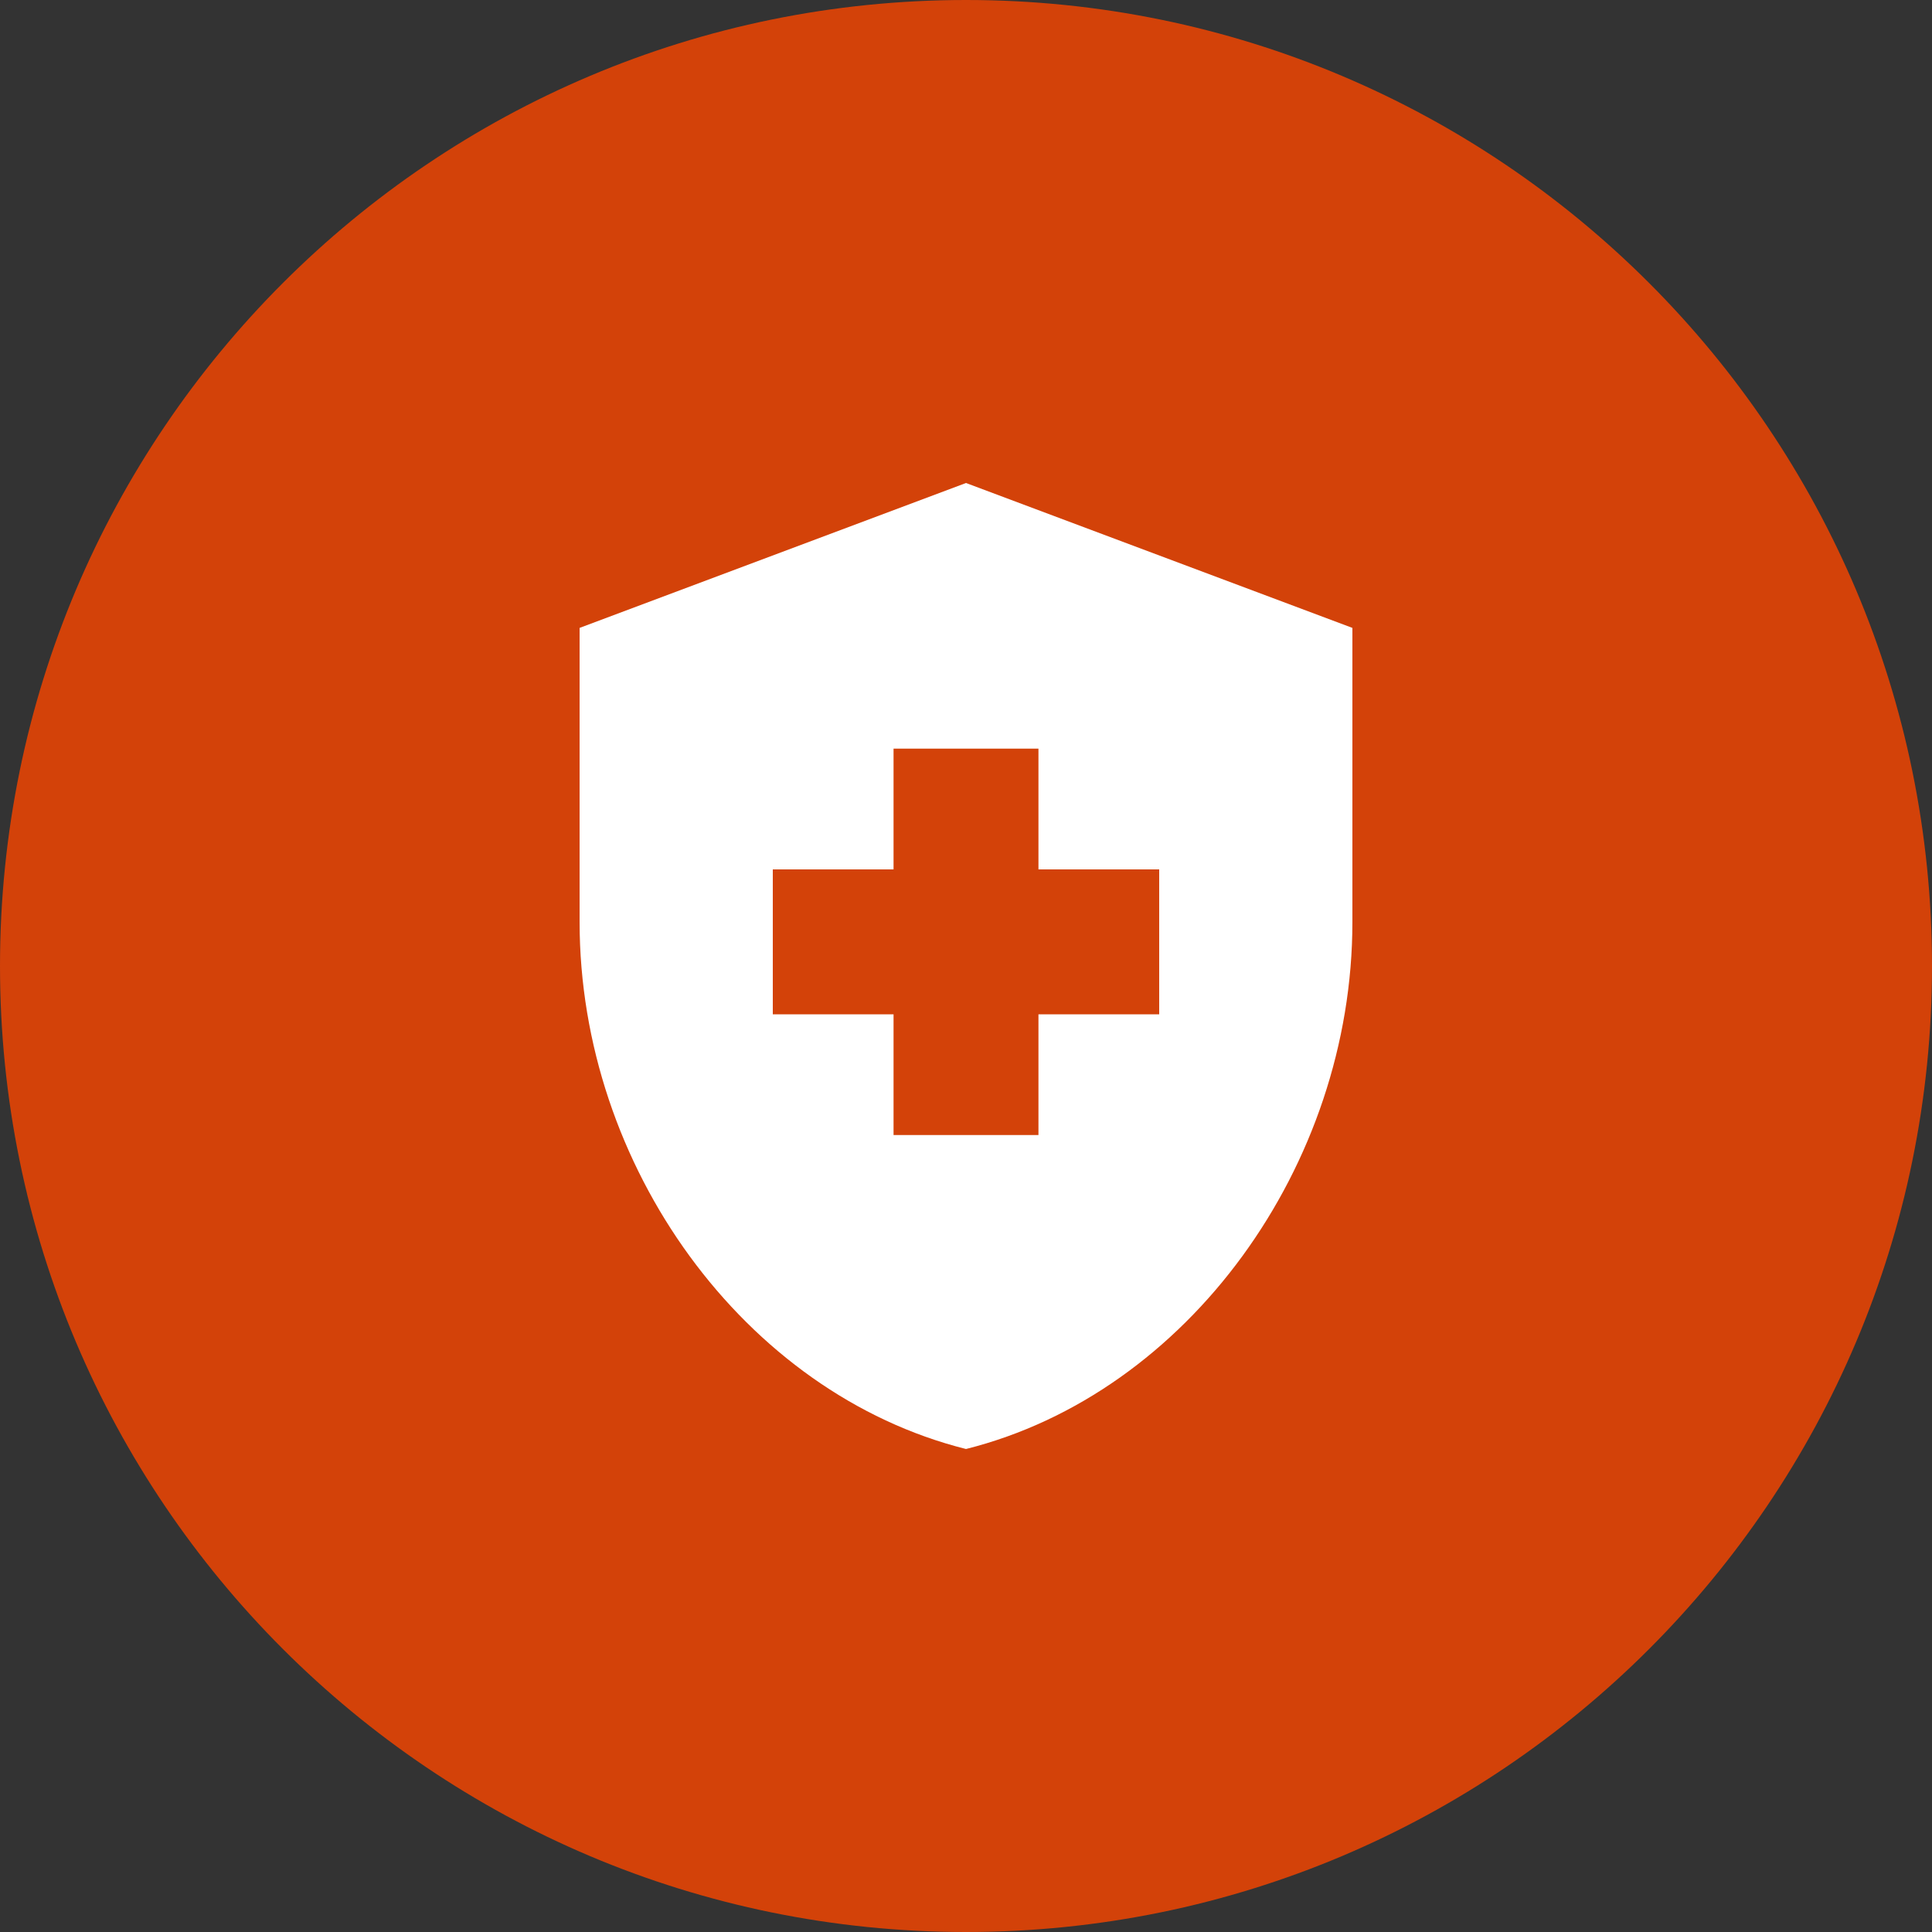 <svg width="100" height="100" viewBox="0 0 100 100" fill="none" xmlns="http://www.w3.org/2000/svg">
<rect x="0" y="0" width="100" height="100" fill="#333333" stroke="none"/>
<path d="M100 50C100 77.614 77.614 100 50 100C22.386 100 0 77.614 0 50C0 22.386 22.386 0 50 0C77.614 0 100 22.386 100 50Z" fill="#D34209"/>
<path d="M46.25 52.5H40V45H46.25V38.75H53.75V45H60V52.5H53.75V58.75H46.25V52.5ZM50 25L30 32.5V47.725C30 60.35 38.525 72.125 50 75C61.475 72.125 70 60.35 70 47.725V32.5L50 25Z" fill="white"/>
</svg>
